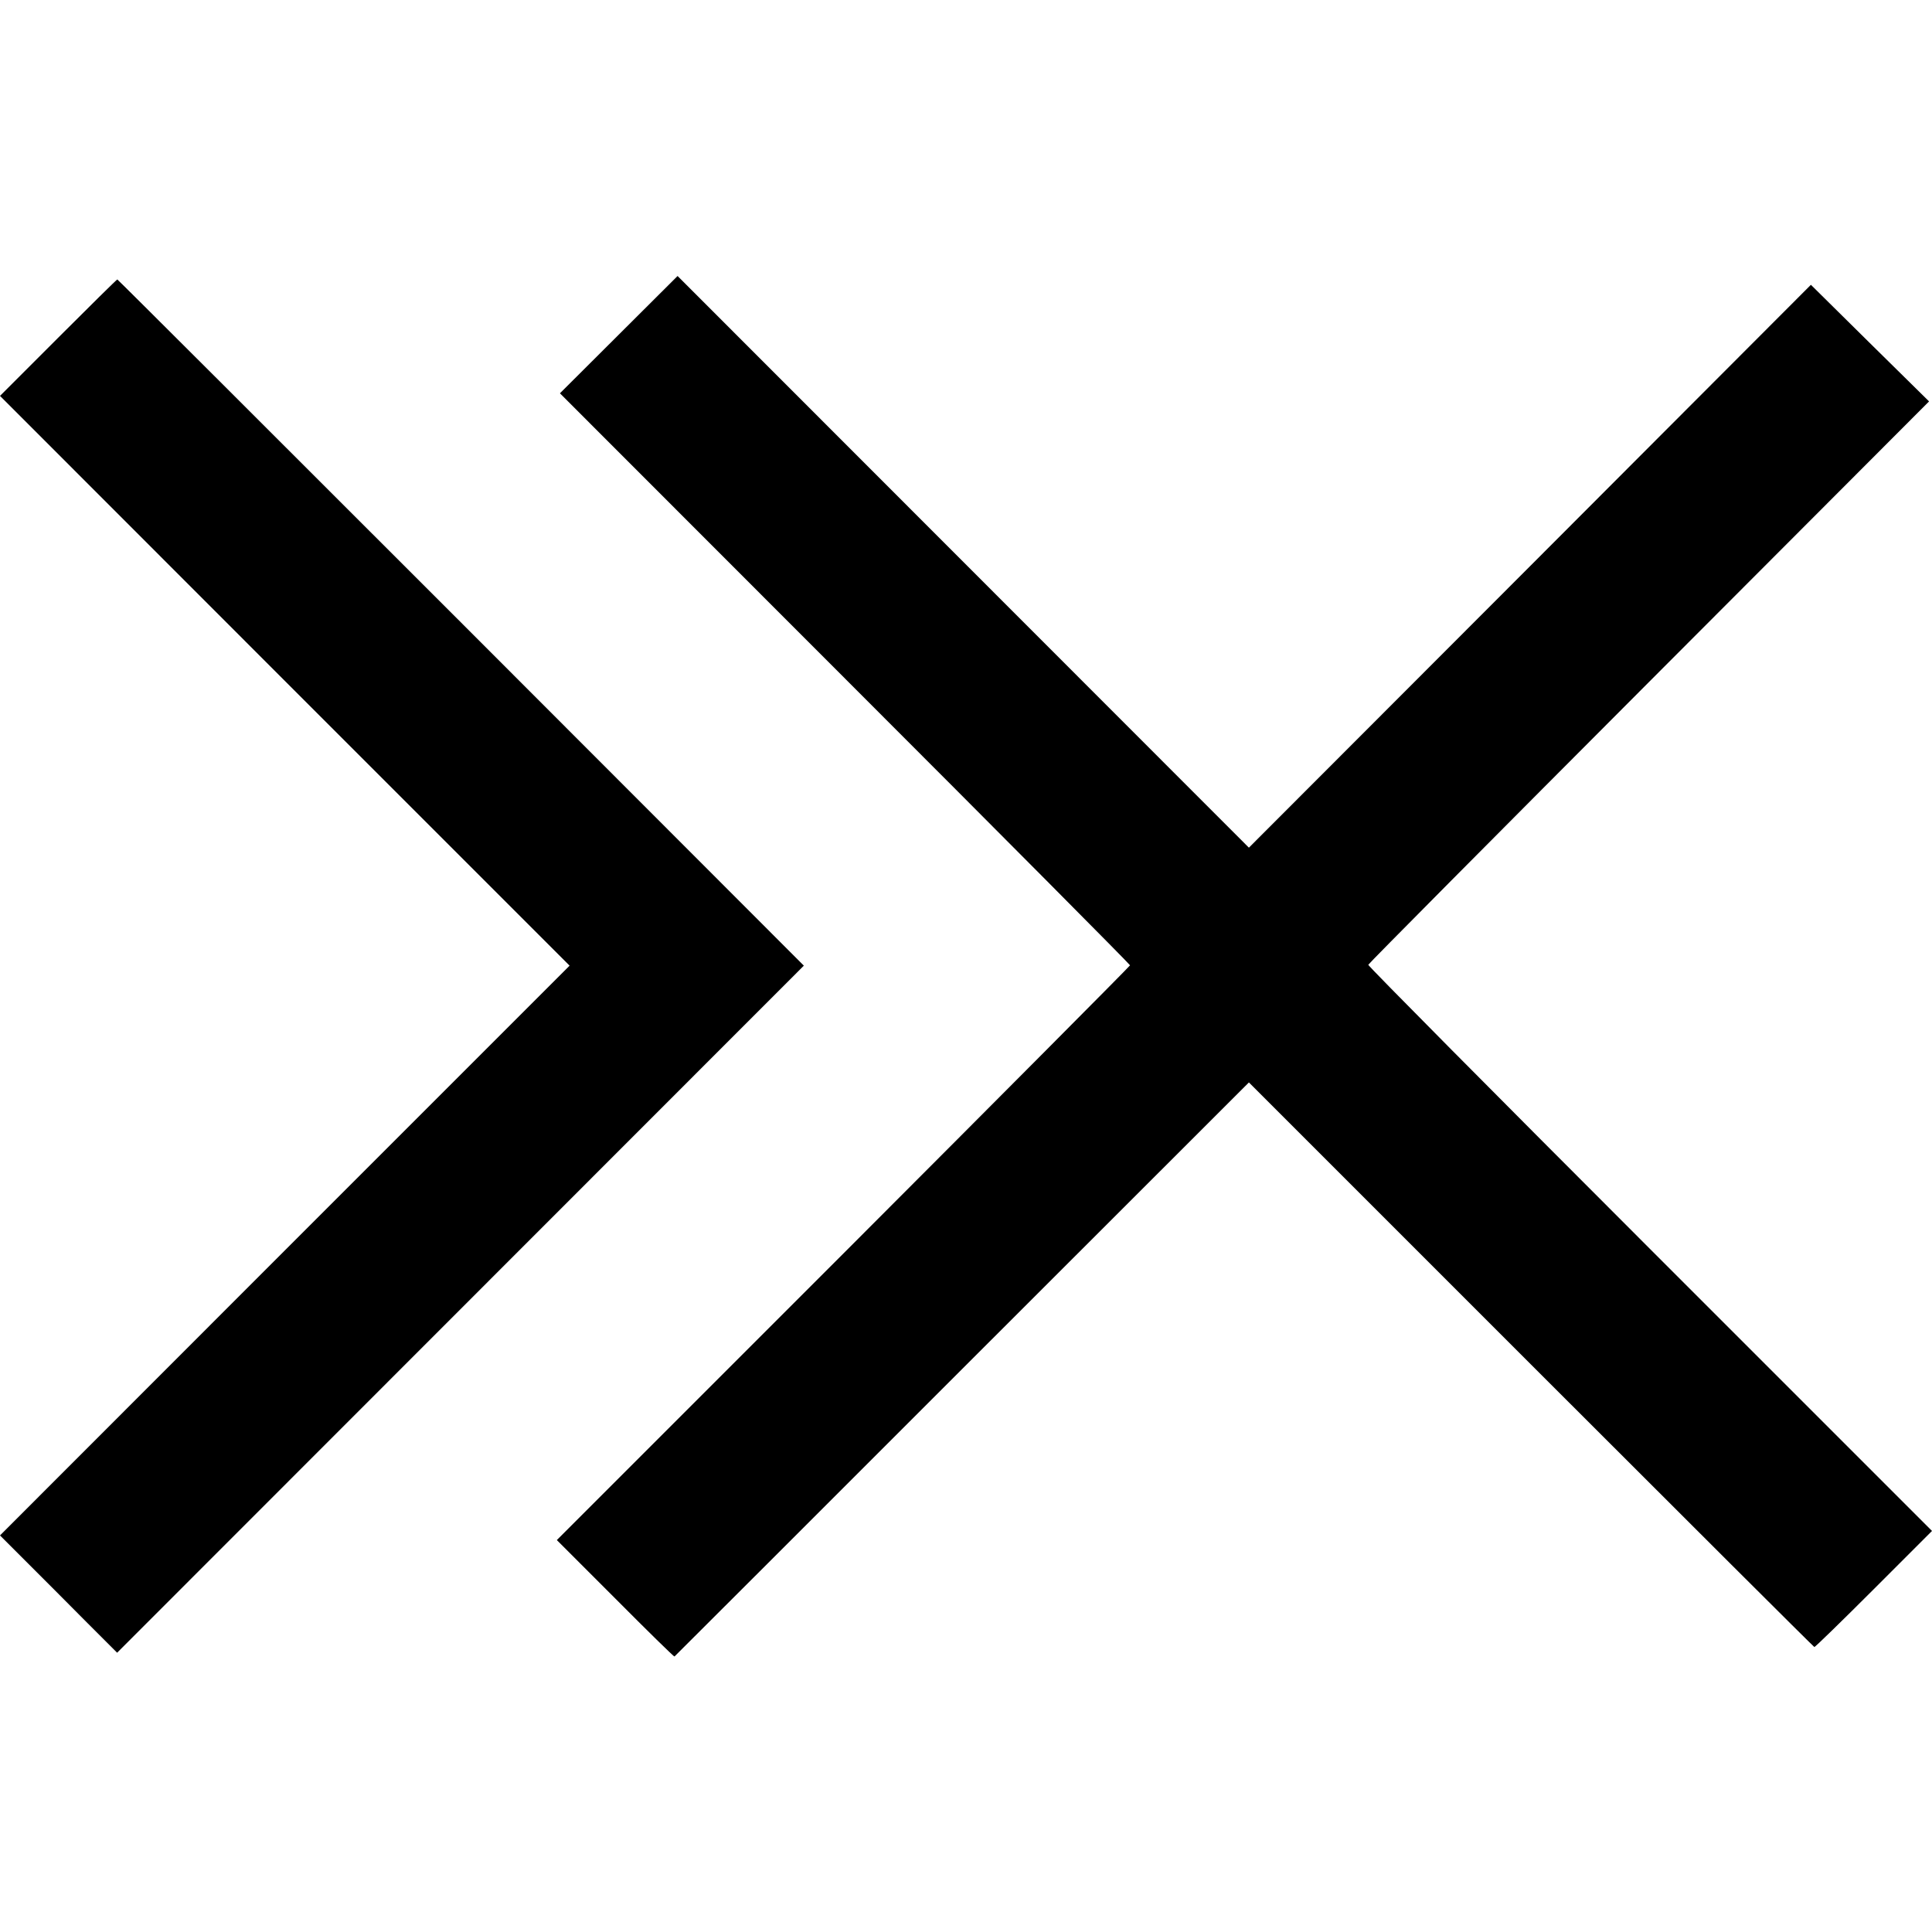 <svg version="1" xmlns="http://www.w3.org/2000/svg" width="1493.333" height="1493.333" viewBox="0 0 1120 1120"><path d="M358.7 194l-34.1 34 165.3 165.4c90.9 90.9 165.3 165.8 165.2 166.2-.1.5-74.9 75.7-166.2 167.1L322.8 892.8l33.9 33.9c18.6 18.7 34 33.8 34.3 33.6.3-.2 75.3-75.2 166.7-166.6L724 627.5 887.5 791c89.9 89.9 163.8 163.6 164.3 163.8.4.1 15.9-15 34.4-33.5l33.8-33.8L956.5 724c-89.9-89.9-163.4-164-163.3-164.7.2-.7 73.4-74.4 162.7-163.9l162.4-162.7-34.3-33.8-34.2-33.8-162.9 163.2L724 491.4 558.4 325.7 392.8 160l-34.1 34z"/><path d="M33.7 195.8L0 229.5l165.1 165.2 165.1 165.1-165.1 165.1L0 890.1l16.8 16.8c9.2 9.2 24.5 24.5 33.9 34l17.2 17.2L267 758.9l199-199.1-198.7-198.9C157.9 251.5 68.3 162 68 162c-.3 0-15.7 15.2-34.3 33.8z"/></svg>